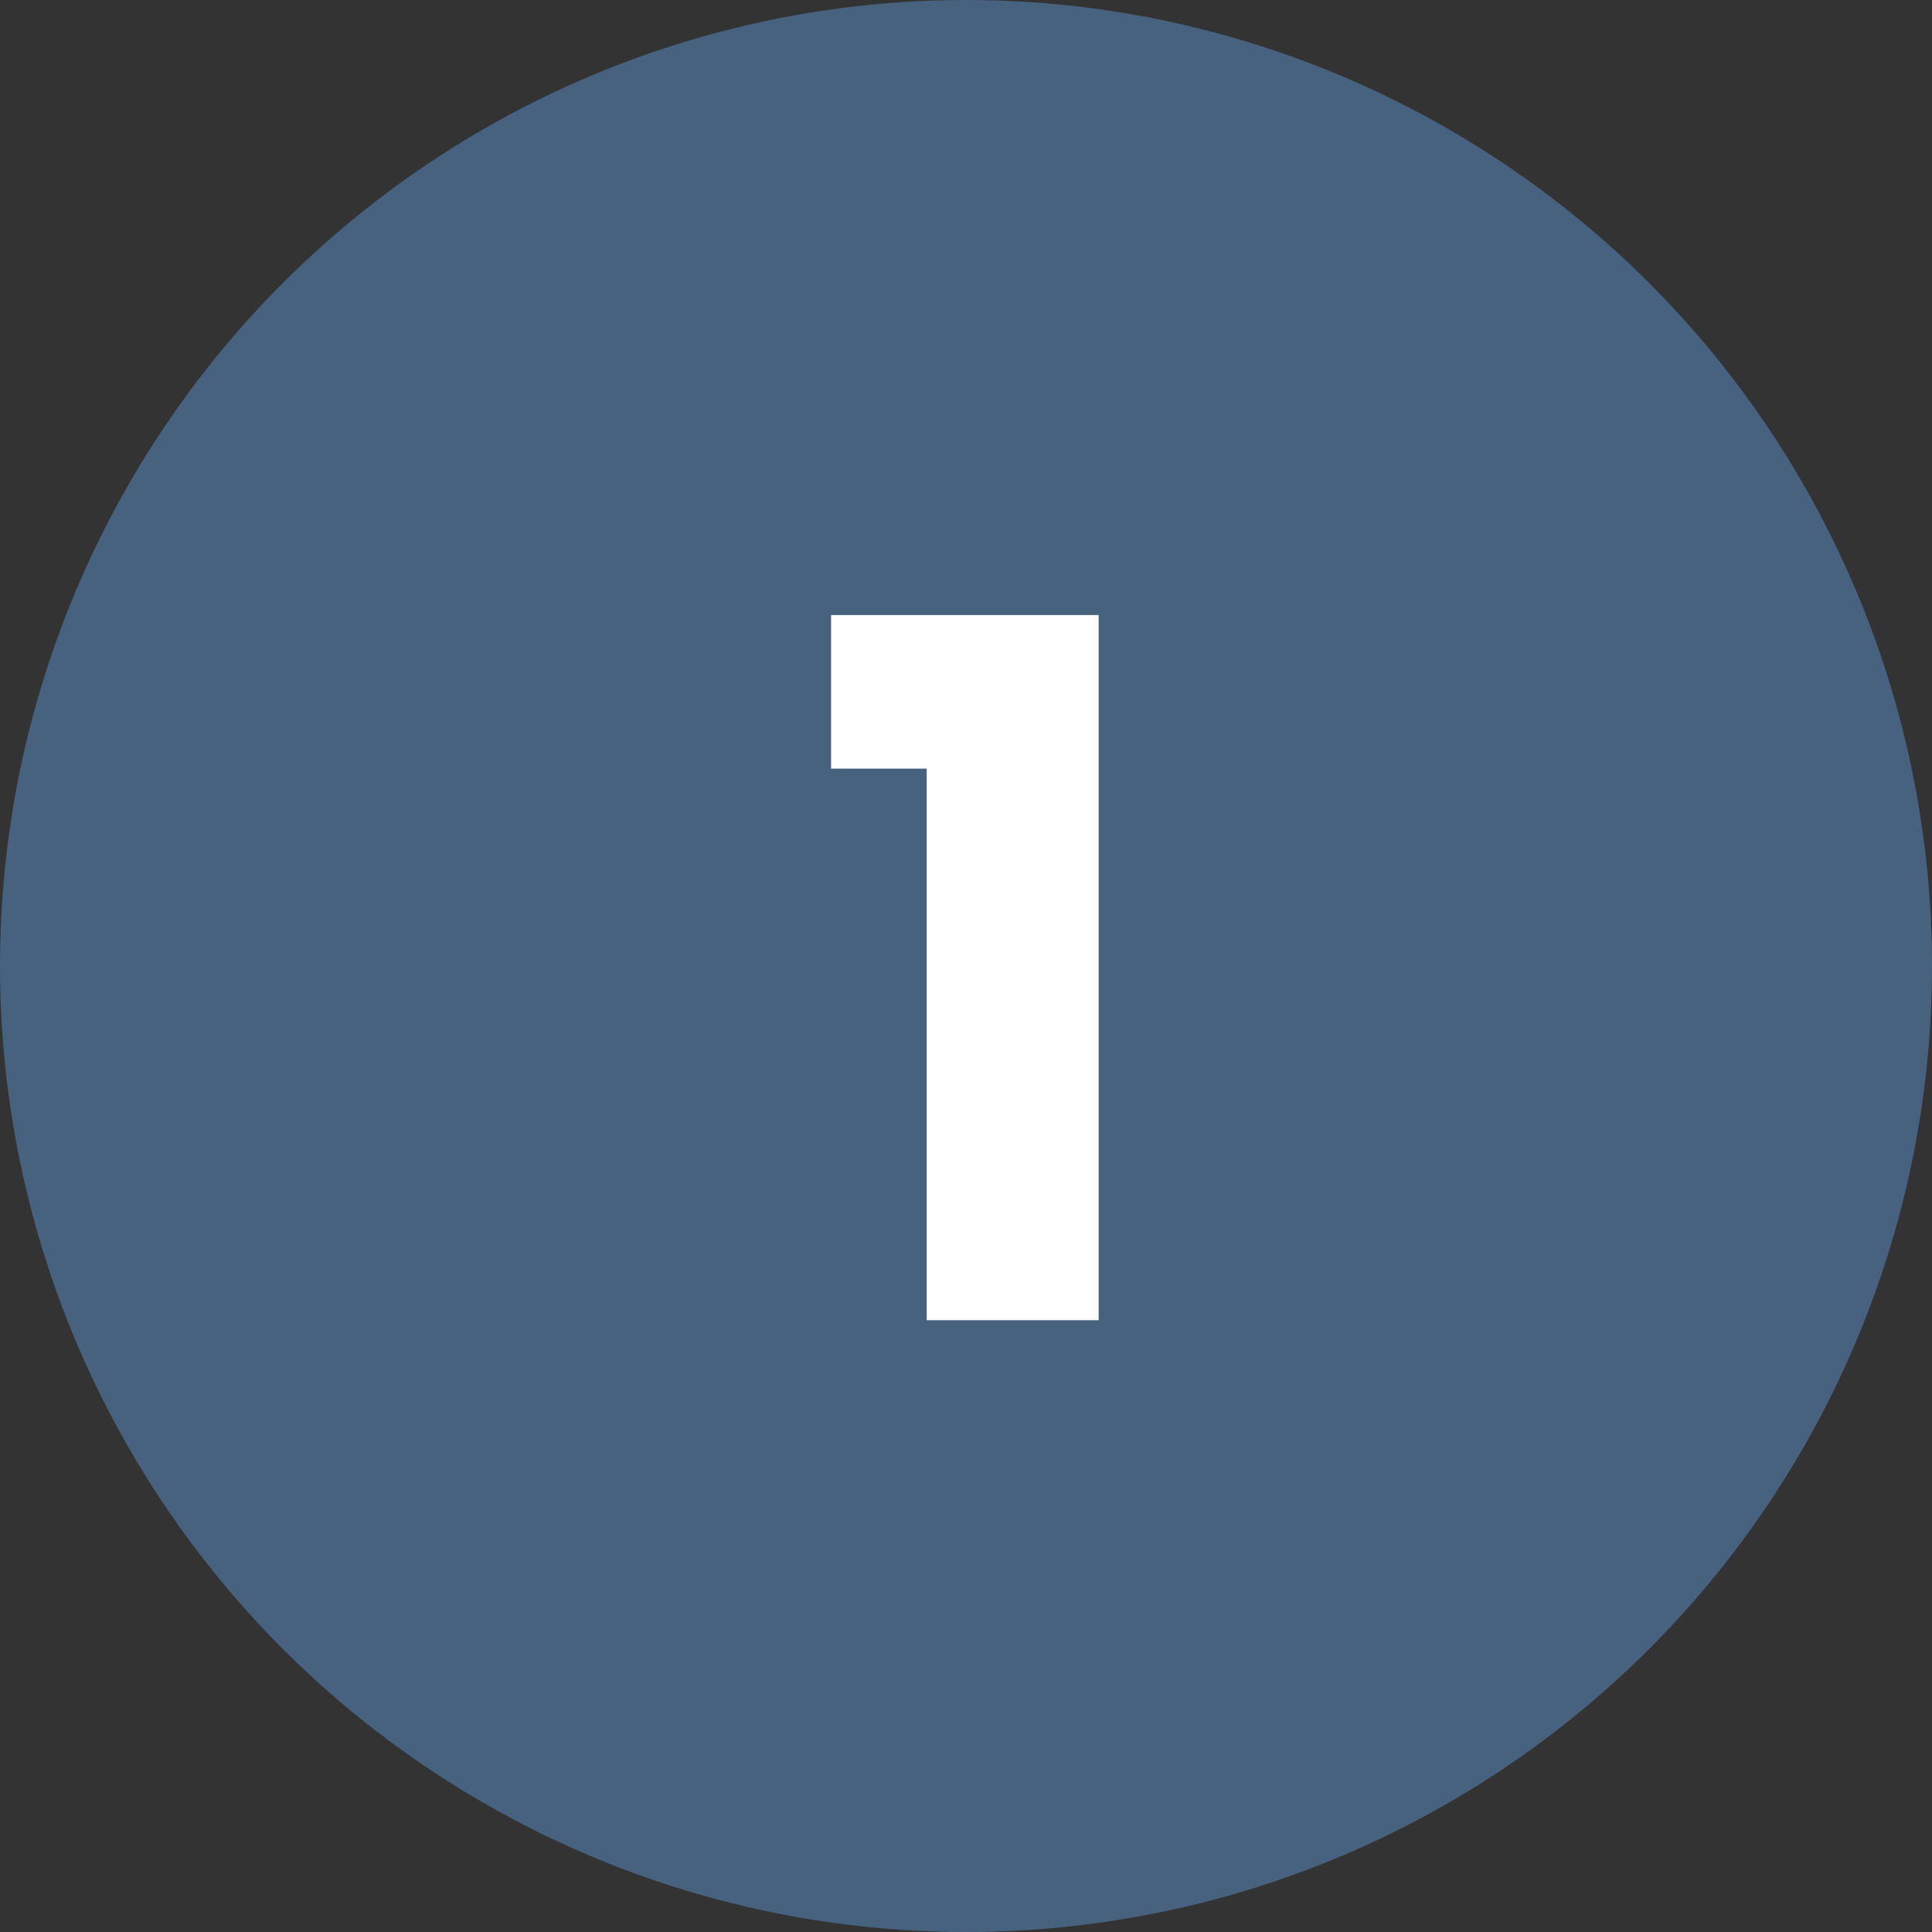 <svg xmlns="http://www.w3.org/2000/svg" width="60" height="60" viewBox="0 0 60 60" fill="none"><rect x="0" y="0" width="60" height="60" fill="#333333" stroke="none"/><circle cx="30" cy="30" r="30" fill="#46627F"></circle><path d="M25.81 23.87V19.1H34.12V41H28.78V23.87H25.81Z" fill="white"></path></svg>